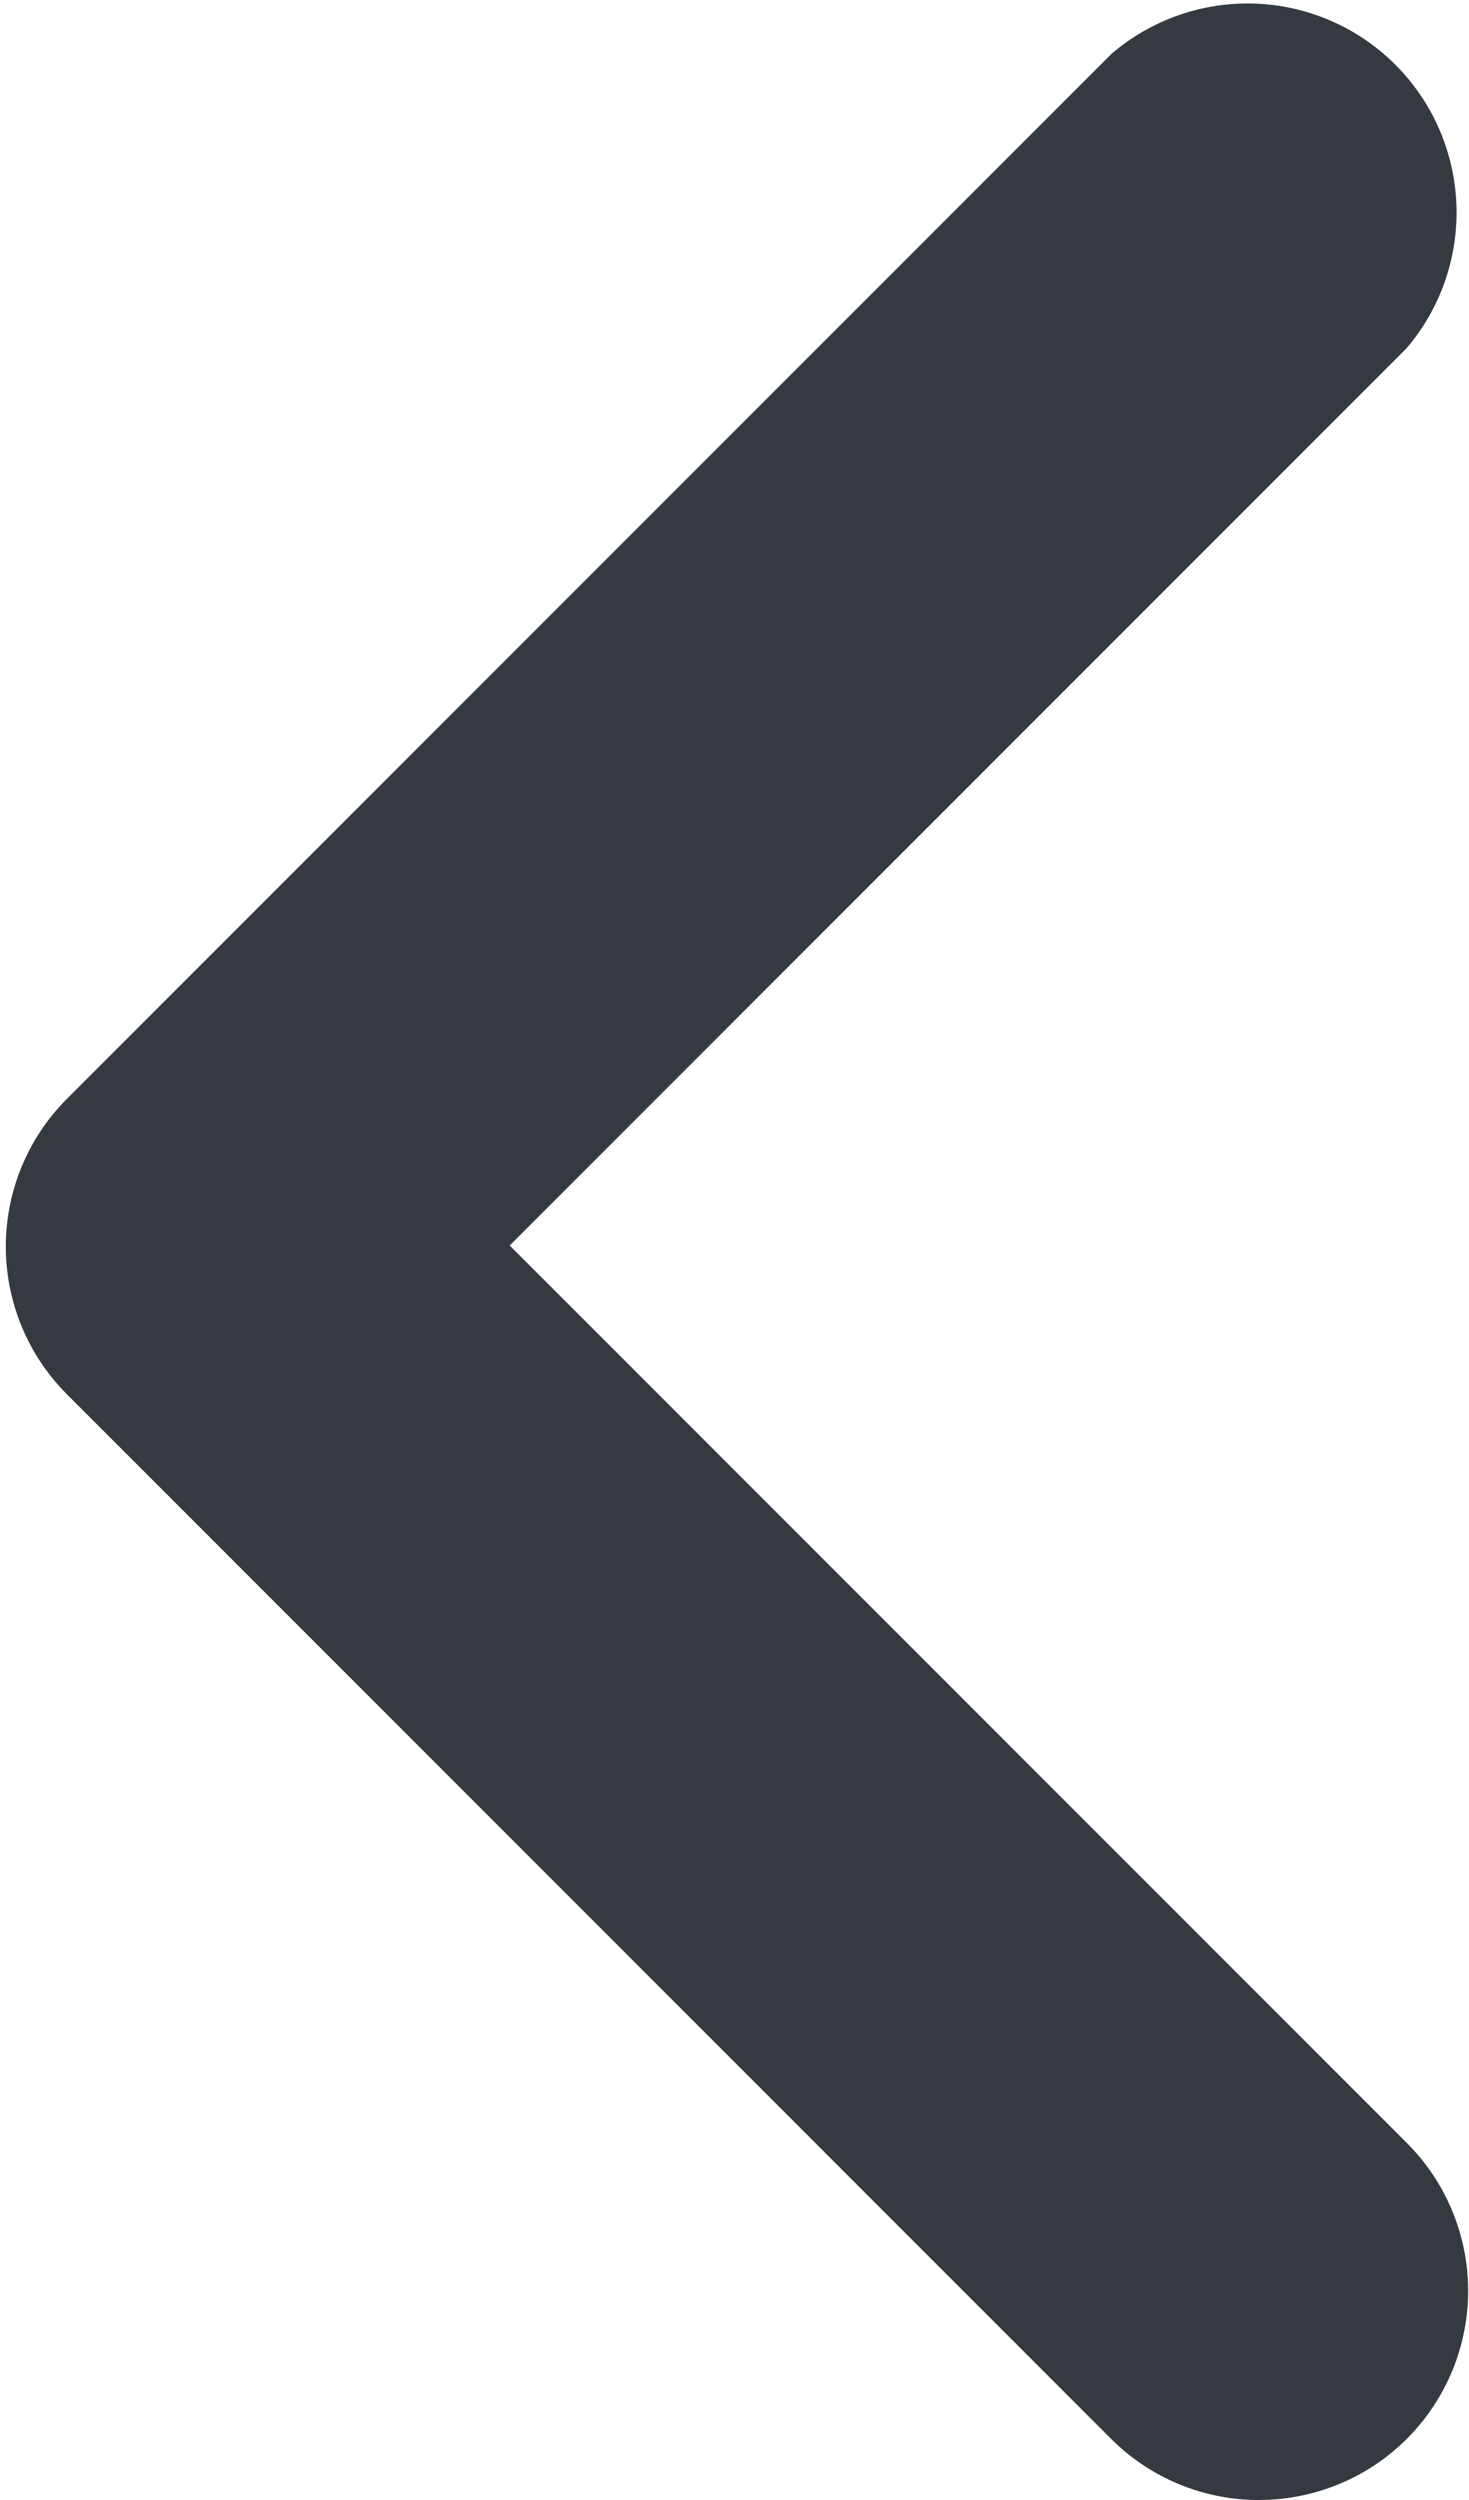 <svg width="164" height="279" viewBox="0 0 164 279" fill="none" xmlns="http://www.w3.org/2000/svg">
<g clip-path="url(#clip0_402_15)">
<path d="M140.67 279C134.467 279.035 128.506 276.602 124.104 272.234L7.434 155.564C3.086 151.193 0.649 145.279 0.649 139.115C0.649 132.951 3.086 127.037 7.434 122.666L124.104 5.996C130.108 0.852 138.315 -0.898 145.897 1.344C153.479 3.586 159.413 9.52 161.655 17.102C163.897 24.684 162.147 32.891 157.003 38.895L56.903 138.995L157.003 239.095C161.397 243.451 163.878 249.376 163.905 255.564C163.929 261.752 161.495 267.697 157.14 272.091C152.78 276.486 146.859 278.966 140.671 278.993L140.67 279Z" fill="#343A40"/>
</g>
<defs>
<clipPath id="clip0_402_15">
<rect width="164" height="279" fill="white"/>
</clipPath>
</defs>
</svg>
